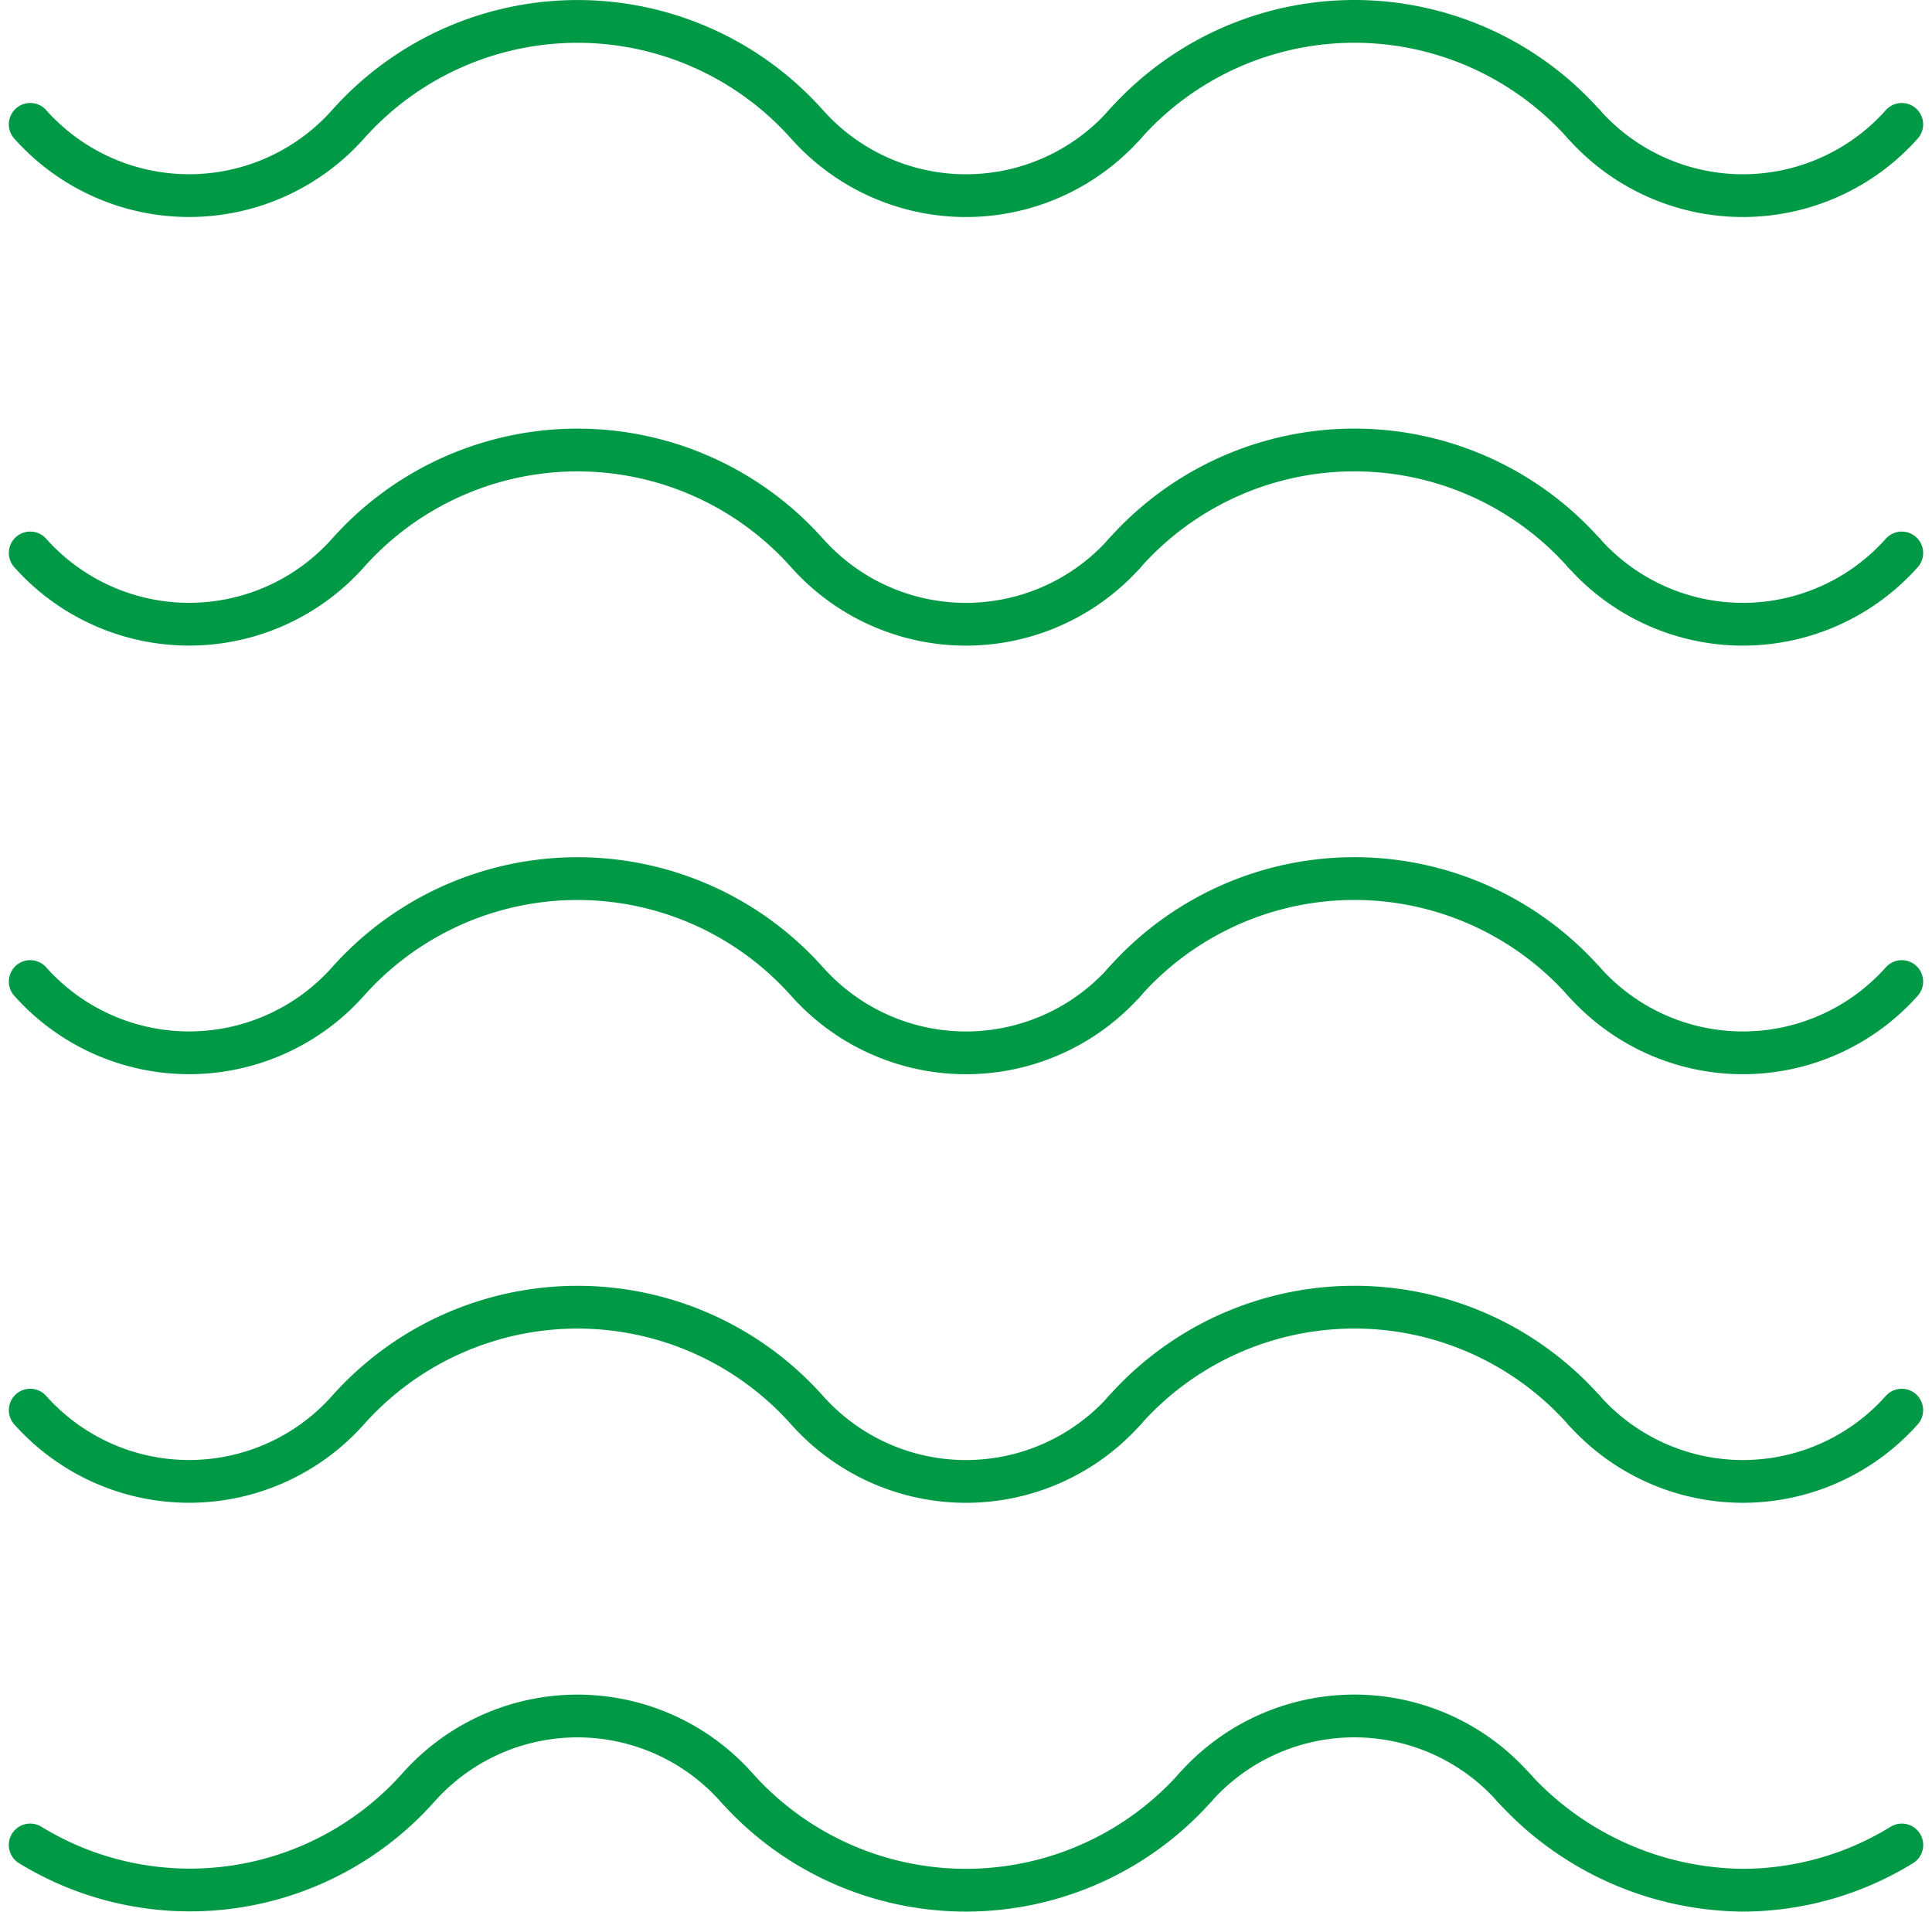 <svg xmlns="http://www.w3.org/2000/svg" width="105.992" height="104.877" viewBox="0 0 105.992 104.877"><g id="Group_147" data-name="Group 147" transform="translate(-200.977 -193.514)"><path id="Path_251" data-name="Path 251" d="M284.114,291.677l-.118-.119a11.673,11.673,0,0,0-17.432,0" fill="none" stroke="#009a46" stroke-linecap="round" stroke-linejoin="round" stroke-width="2.346"></path><path id="Path_252" data-name="Path 252" d="M266.561,291.562a16.864,16.864,0,0,1-25.183,0l-.061-.066a11.672,11.672,0,0,0-17.374.064,16.78,16.78,0,0,1-21.31,3.166" fill="none" stroke="#009a46" stroke-linecap="round" stroke-linejoin="round" stroke-width="2.346"></path><path id="Path_253" data-name="Path 253" d="M305.313,294.727a16.707,16.707,0,0,1-8.719,2.481A17.218,17.218,0,0,1,284,291.562" fill="none" stroke="#009a46" stroke-linecap="round" stroke-linejoin="round" stroke-width="2.346"></path><g id="Group_143" data-name="Group 143"><path id="Path_254" data-name="Path 254" d="M262.621,270.945l.068-.076a16.864,16.864,0,0,1,25.183,0" fill="none" stroke="#009a46" stroke-linecap="round" stroke-linejoin="round" stroke-width="2.346"></path><path id="Path_255" data-name="Path 255" d="M202.635,270.872a11.673,11.673,0,0,0,17.433,0,16.863,16.863,0,0,1,25.184,0l.061.066a11.67,11.67,0,0,0,17.373-.063" fill="none" stroke="#009a46" stroke-linecap="round" stroke-linejoin="round" stroke-width="2.346"></path><path id="Path_256" data-name="Path 256" d="M287.878,270.873a11.671,11.671,0,0,0,17.432,0" fill="none" stroke="#009a46" stroke-linecap="round" stroke-linejoin="round" stroke-width="2.346"></path></g><g id="Group_144" data-name="Group 144"><path id="Path_257" data-name="Path 257" d="M262.621,247.433l.068-.076a16.864,16.864,0,0,1,25.183,0" fill="none" stroke="#009a46" stroke-linecap="round" stroke-linejoin="round" stroke-width="2.346"></path><path id="Path_258" data-name="Path 258" d="M202.635,247.36a11.673,11.673,0,0,0,17.433,0,16.863,16.863,0,0,1,25.184,0l.061.066a11.67,11.67,0,0,0,17.373-.063" fill="none" stroke="#009a46" stroke-linecap="round" stroke-linejoin="round" stroke-width="2.346"></path><path id="Path_259" data-name="Path 259" d="M287.878,247.361a11.671,11.671,0,0,0,17.432,0" fill="none" stroke="#009a46" stroke-linecap="round" stroke-linejoin="round" stroke-width="2.346"></path></g><g id="Group_145" data-name="Group 145"><path id="Path_260" data-name="Path 260" d="M262.621,223.921l.068-.076a16.864,16.864,0,0,1,25.183,0" fill="none" stroke="#009a46" stroke-linecap="round" stroke-linejoin="round" stroke-width="2.346"></path><path id="Path_261" data-name="Path 261" d="M202.635,223.848a11.673,11.673,0,0,0,17.433,0,16.863,16.863,0,0,1,25.184,0l.061.066a11.67,11.67,0,0,0,17.373-.063" fill="none" stroke="#009a46" stroke-linecap="round" stroke-linejoin="round" stroke-width="2.346"></path><path id="Path_262" data-name="Path 262" d="M287.878,223.849a11.671,11.671,0,0,0,17.432,0" fill="none" stroke="#009a46" stroke-linecap="round" stroke-linejoin="round" stroke-width="2.346"></path></g><g id="Group_146" data-name="Group 146"><path id="Path_263" data-name="Path 263" d="M262.621,200.409l.068-.076a16.864,16.864,0,0,1,25.183,0" fill="none" stroke="#009a46" stroke-linecap="round" stroke-linejoin="round" stroke-width="2.346"></path><path id="Path_264" data-name="Path 264" d="M202.635,200.336a11.673,11.673,0,0,0,17.433,0,16.863,16.863,0,0,1,25.184,0l.061.066a11.67,11.67,0,0,0,17.373-.063" fill="none" stroke="#009a46" stroke-linecap="round" stroke-linejoin="round" stroke-width="2.346"></path><path id="Path_265" data-name="Path 265" d="M287.878,200.337a11.671,11.671,0,0,0,17.432,0" fill="none" stroke="#009a46" stroke-linecap="round" stroke-linejoin="round" stroke-width="2.346"></path></g></g></svg>